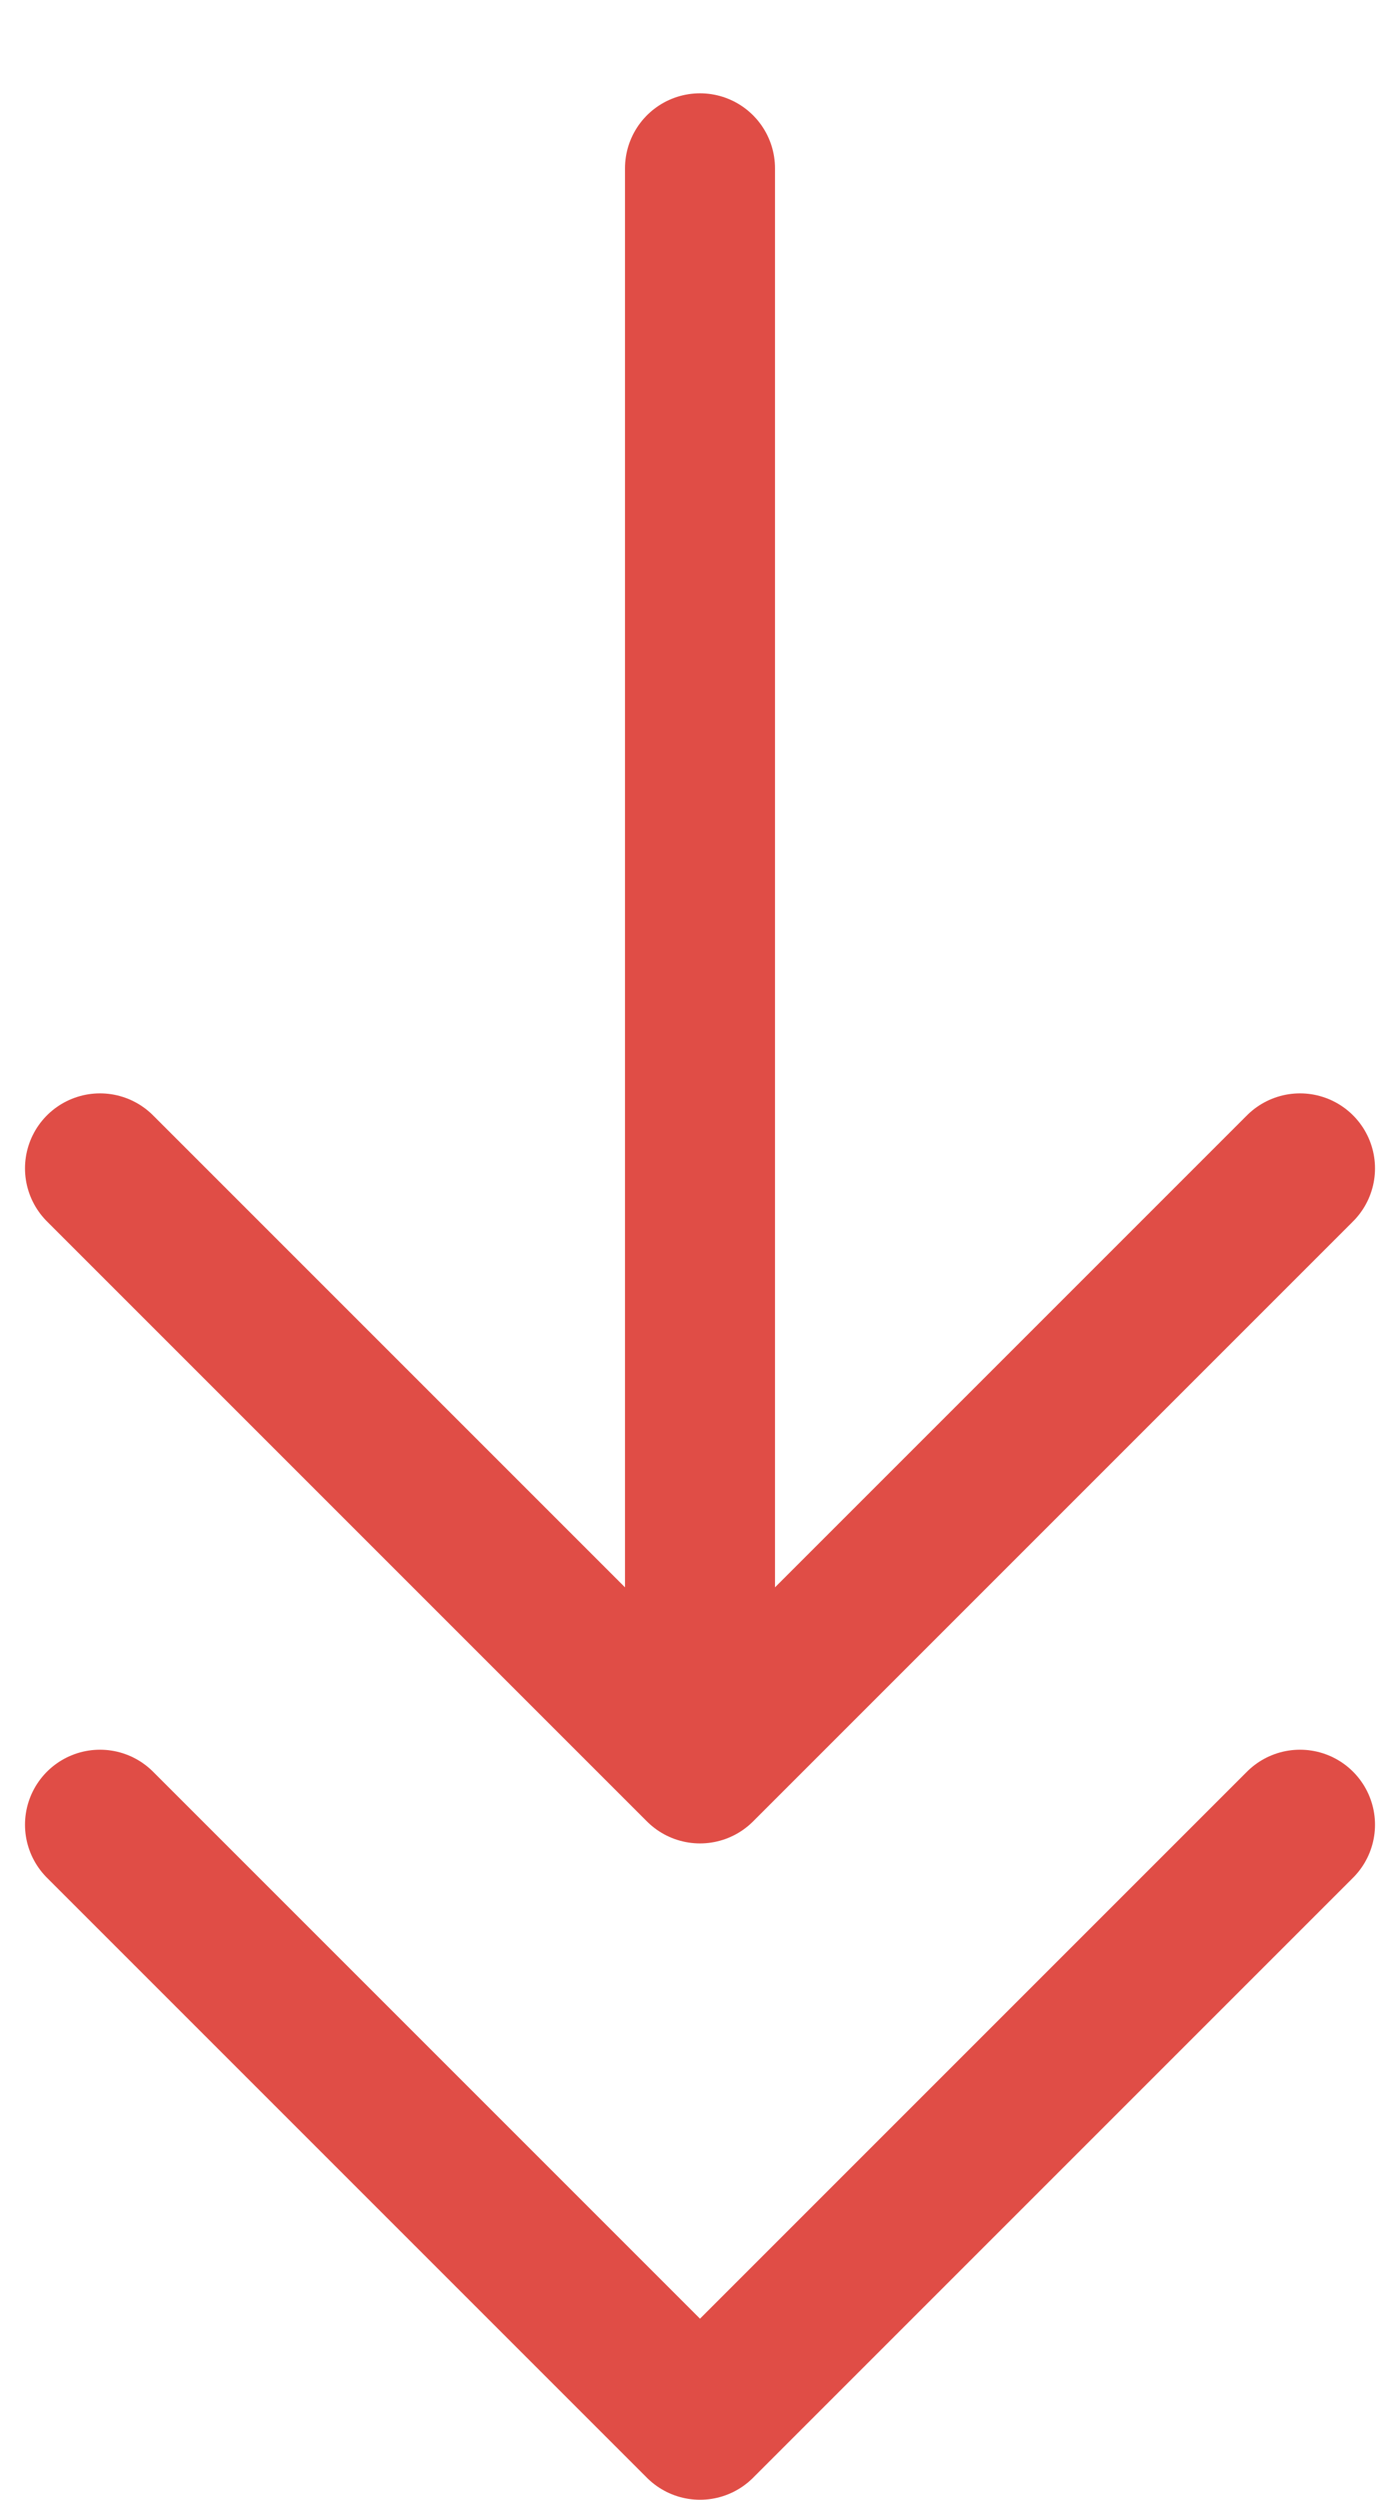 <svg width="14" height="25" viewBox="0 0 14 25" fill="none" xmlns="http://www.w3.org/2000/svg">
<path d="M13 18.246L7 24.246L1 18.246" stroke="#E04D46" stroke-width="1.5" stroke-linecap="round" stroke-linejoin="round"/>
<path d="M7 1.683L7 17.683M7 17.683L13 11.683M7 17.683L1 11.683" stroke="#E04D46" stroke-width="1.5" stroke-linecap="round" stroke-linejoin="round"/>
</svg>
